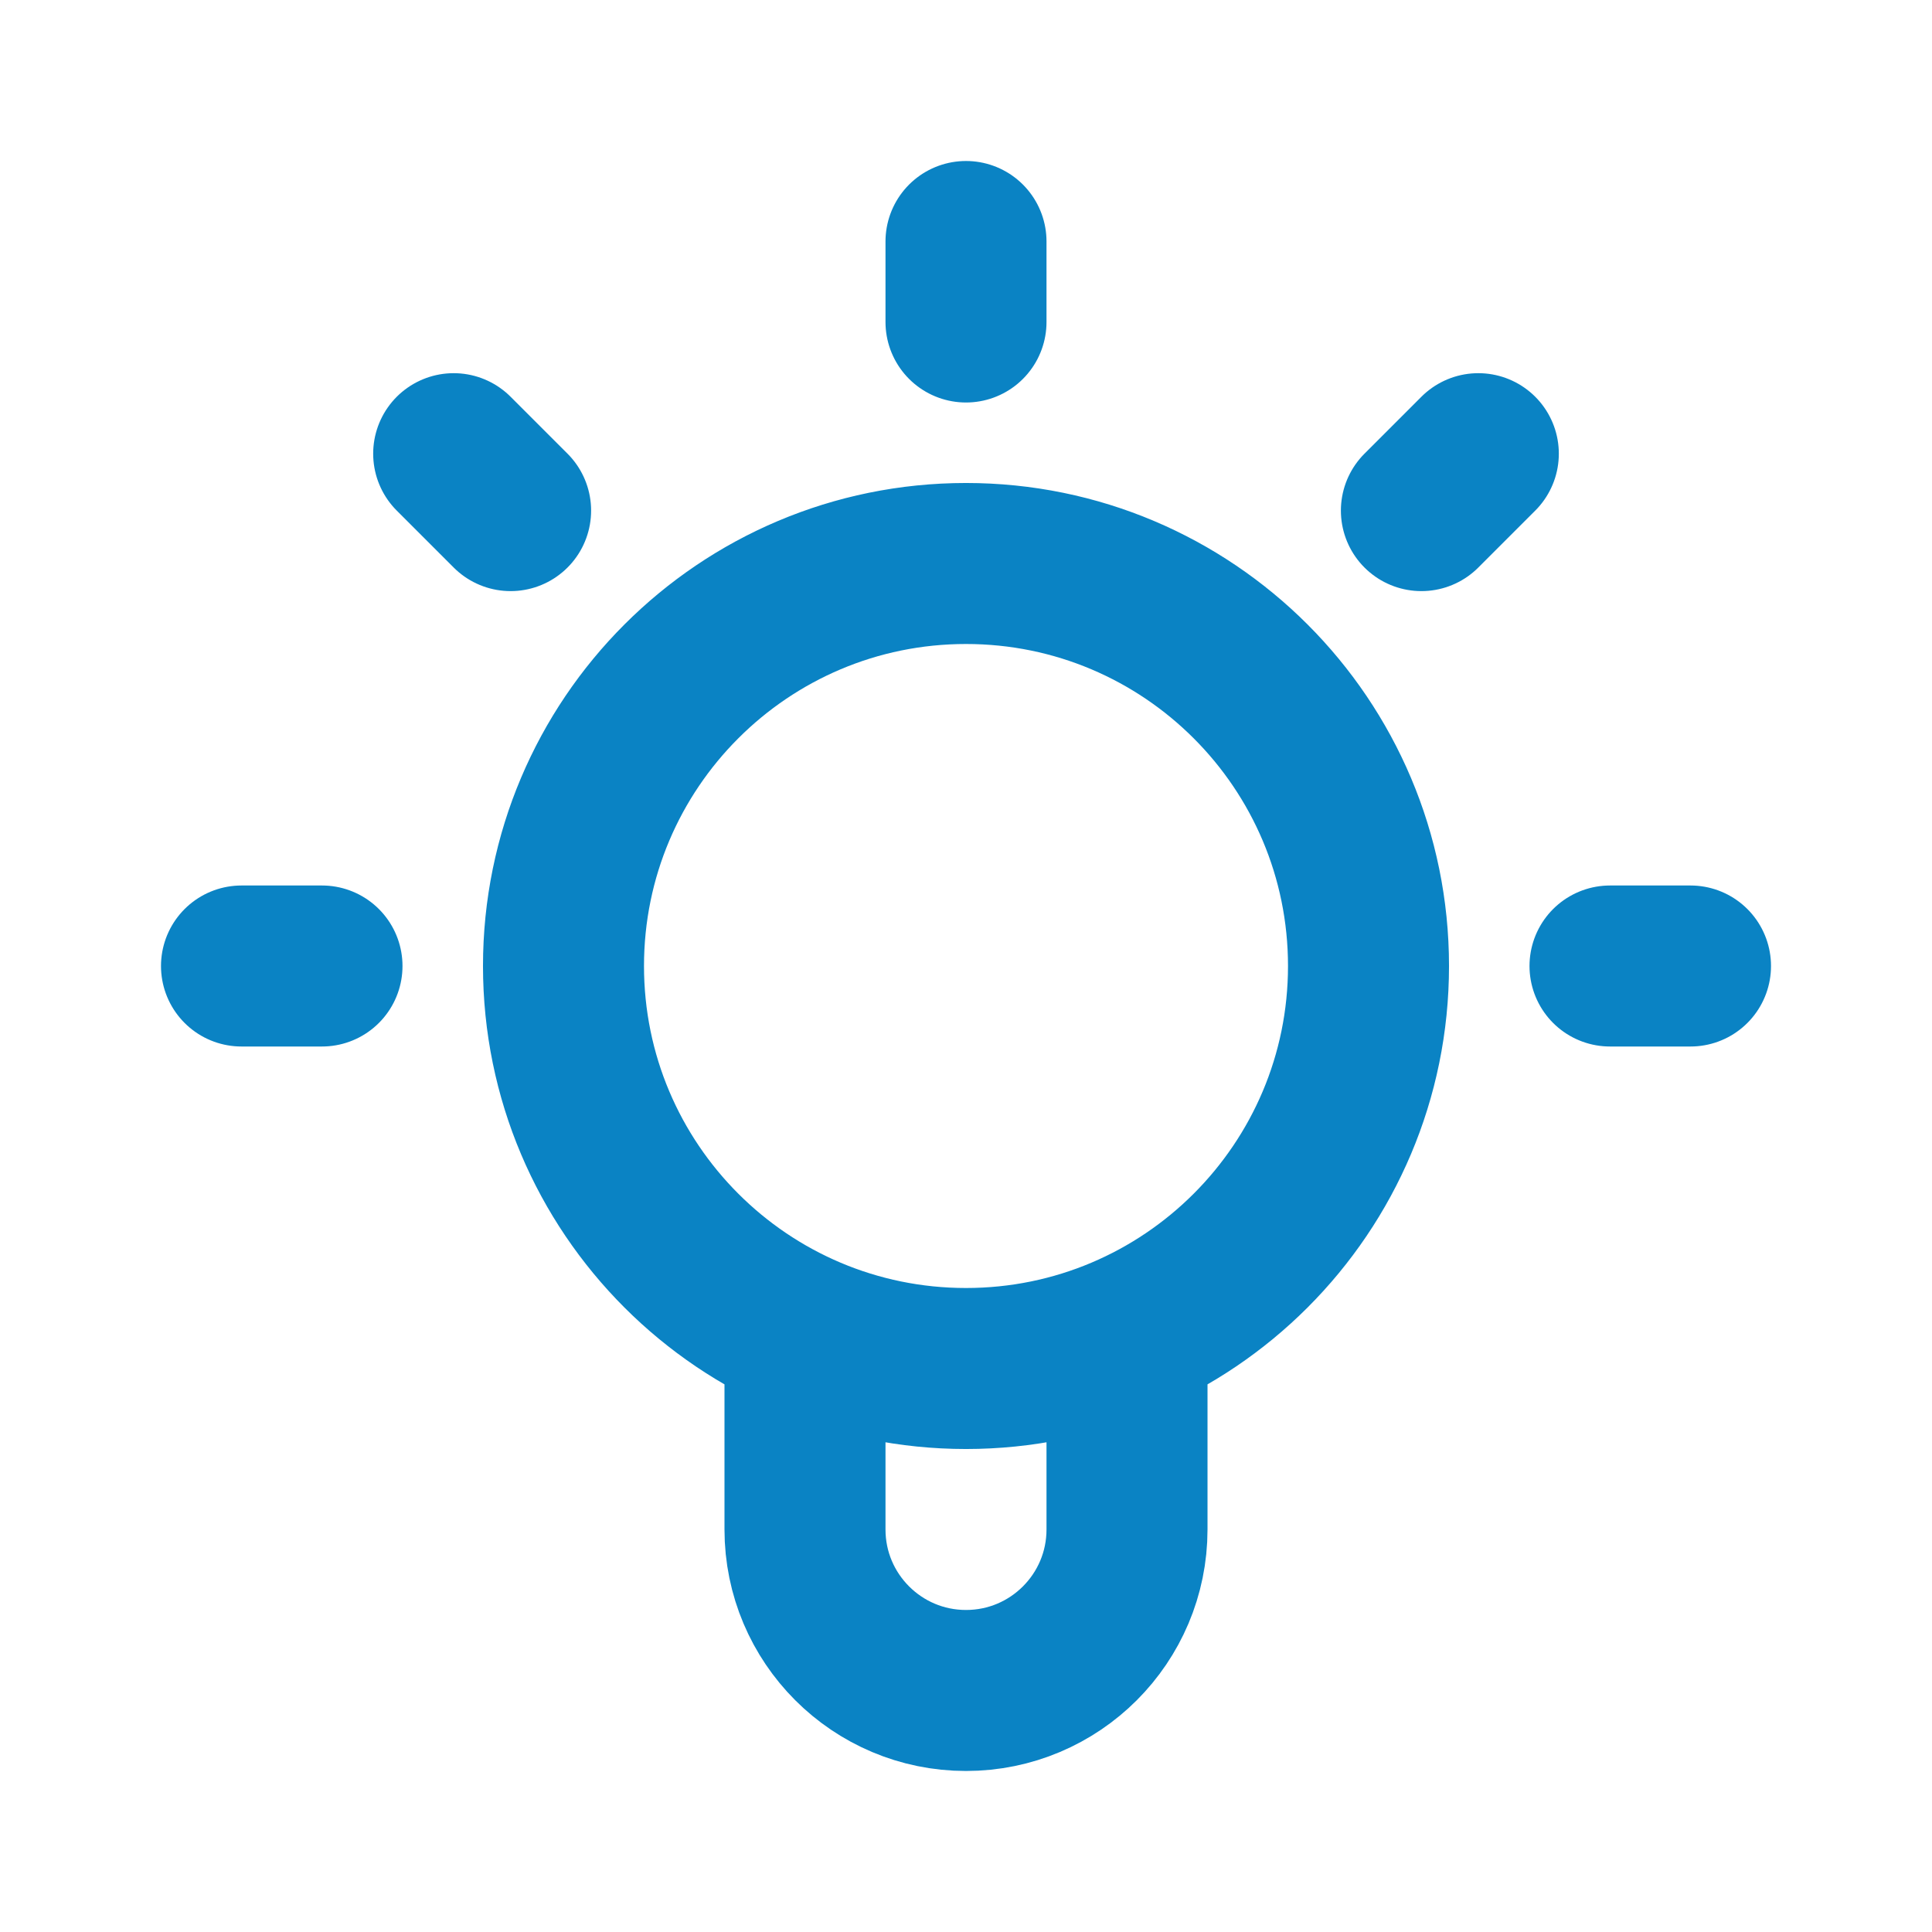 <?xml version="1.0" encoding="UTF-8"?><svg xmlns="http://www.w3.org/2000/svg" id="Ebene_1" version="1.1" viewBox="0 0 800 800"><defs><style> .st0 { fill: none; stroke: #0a83c4; stroke-linecap: round; stroke-linejoin: round; stroke-width: 66.67px; } </style></defs><path class="st0" d="M333.33,552.8v80.52c0,36.82,29.85,66.67,66.67,66.67s66.67-29.85,66.67-66.67v-80.52M400,100v33.33M612.14,187.86l-23.57,23.57M187.86,187.86l23.57,23.57M133.33,400h-33.33M700,400h-33.33M566.67,400c0,92.05-74.62,166.67-166.67,166.67s-166.67-74.62-166.67-166.67,74.62-166.67,166.67-166.67,166.67,74.62,166.67,166.67Z"/></svg>